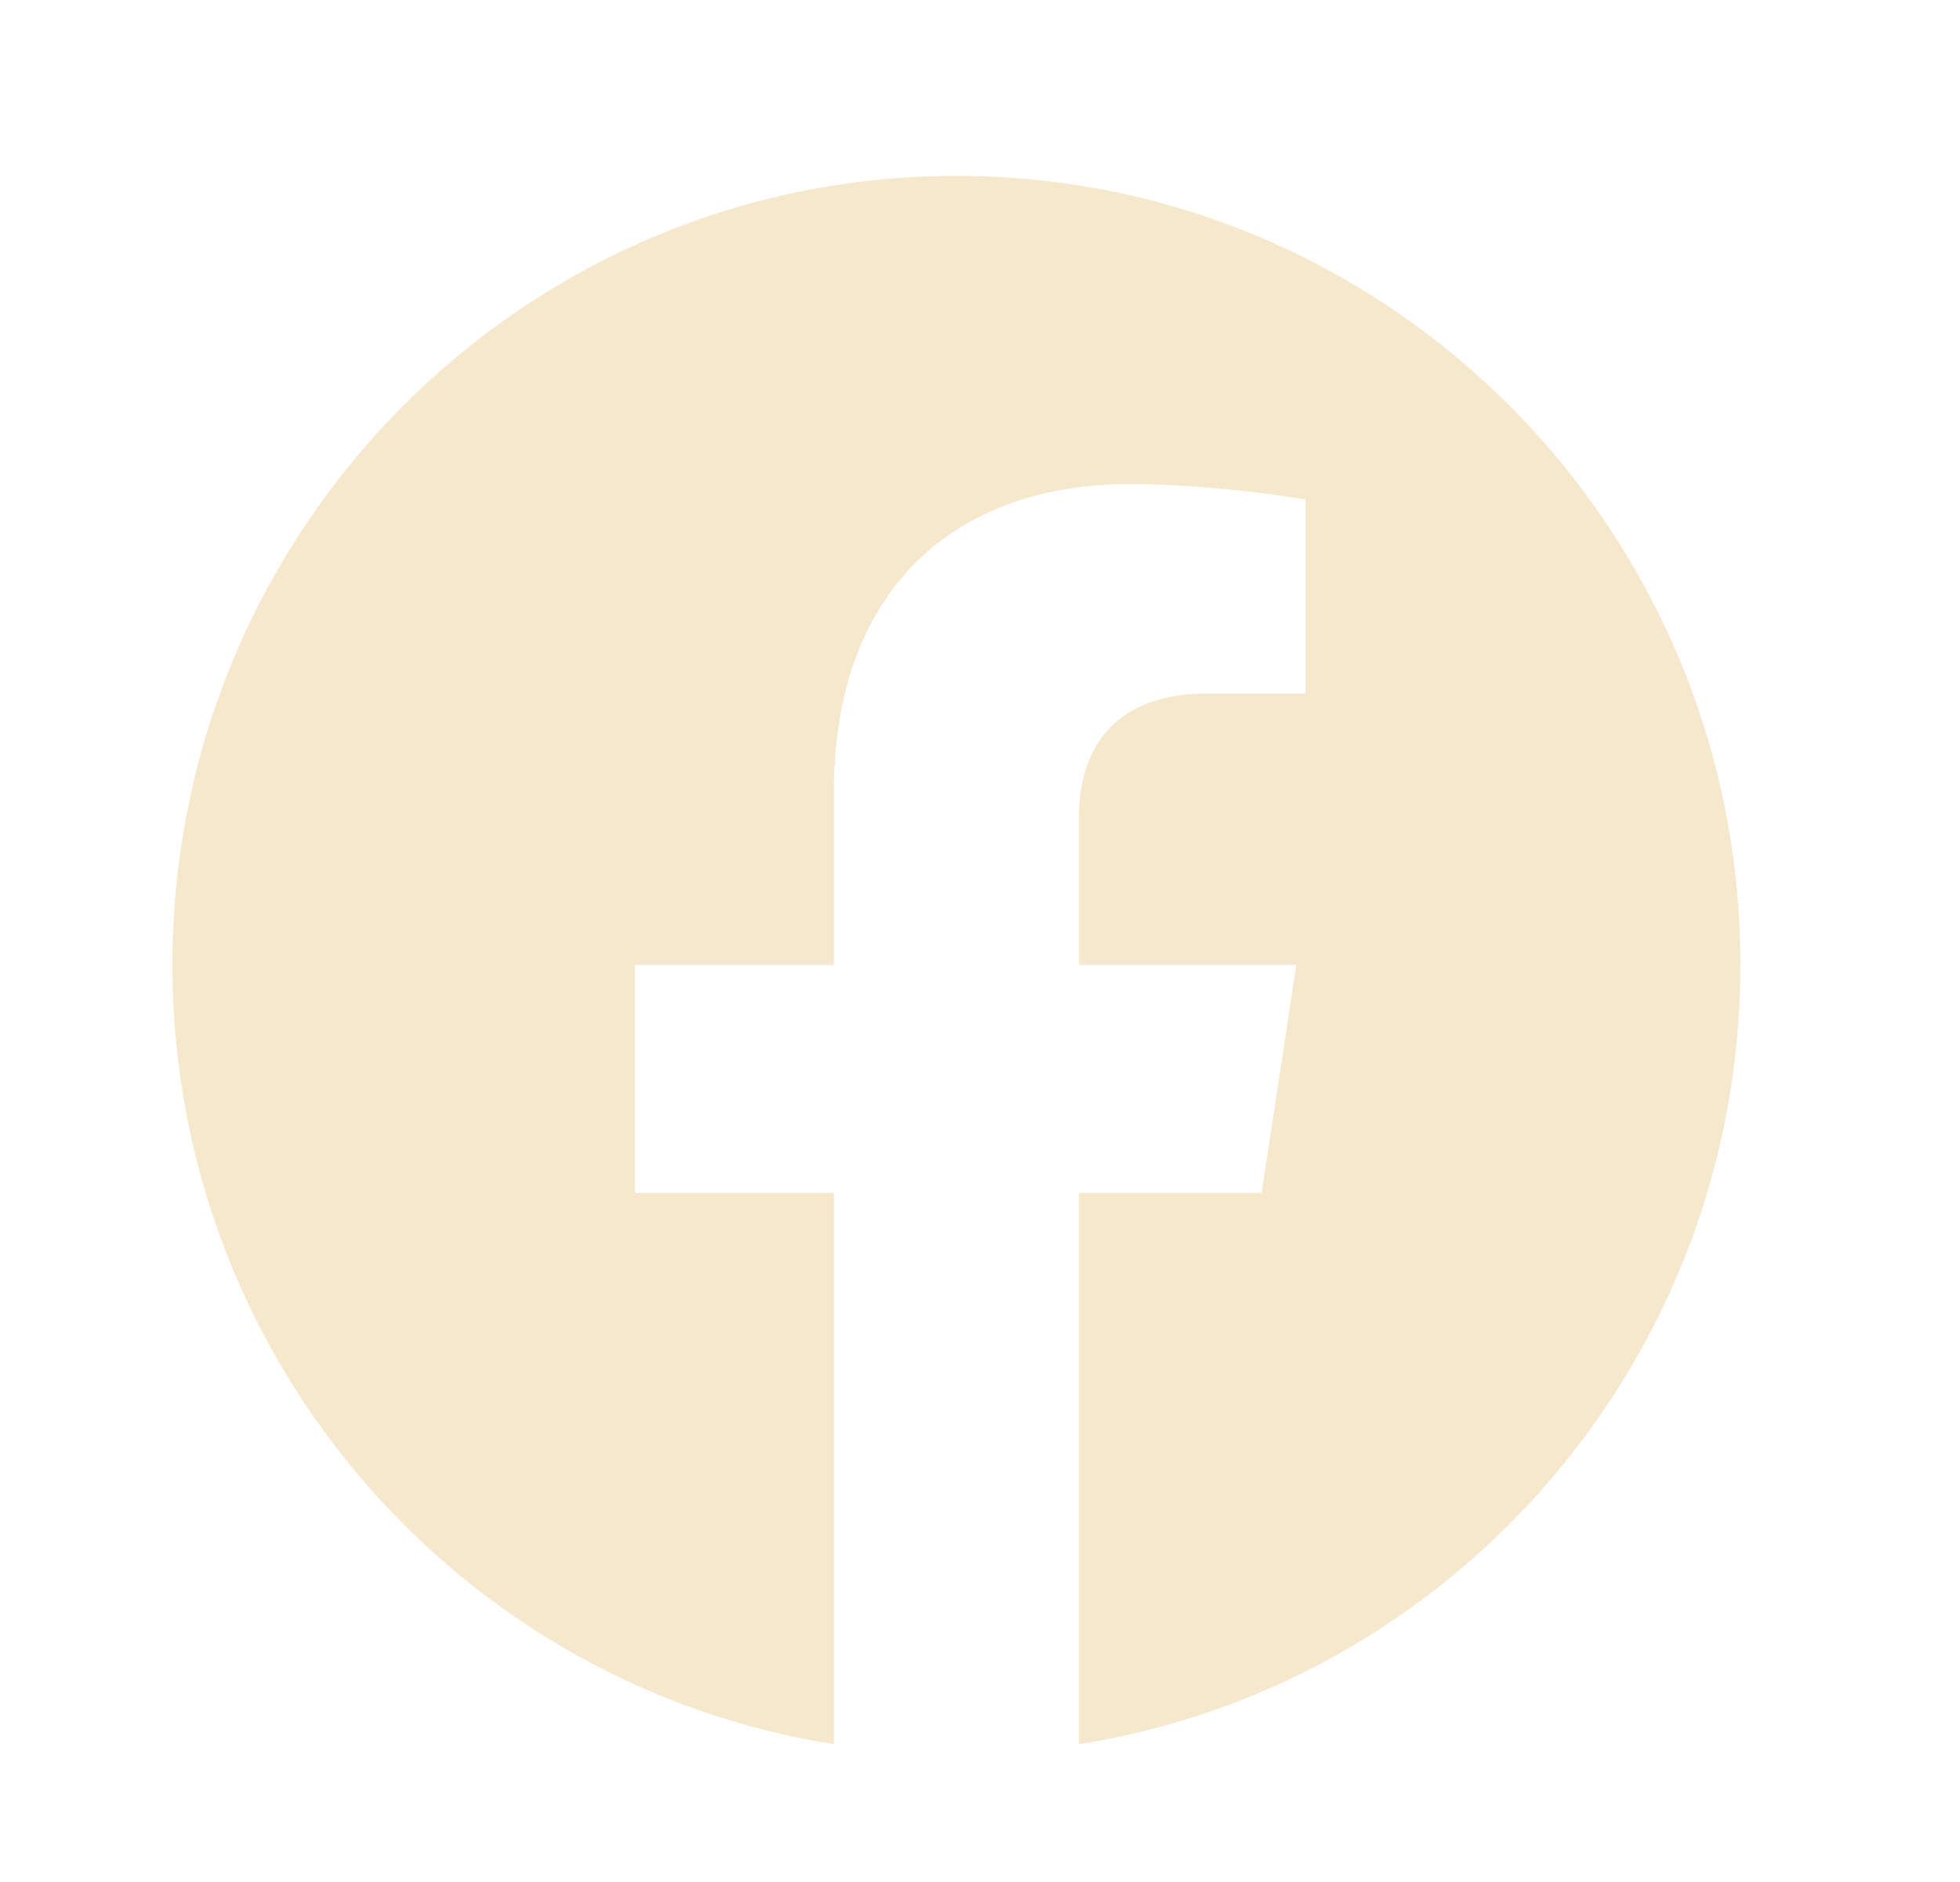 <svg xmlns="http://www.w3.org/2000/svg" width="25" height="24" viewBox="0 0 25 24" fill="none">
  <path d="M22.199 12.304C22.199 6.747 17.722 2.243 12.199 2.243C6.676 2.243 2.199 6.747 2.199 12.304C2.199 17.326 5.856 21.488 10.637 22.243V15.212H8.098V12.304H10.637V10.087C10.637 7.566 12.13 6.173 14.414 6.173C15.508 6.173 16.652 6.369 16.652 6.369V8.845H15.391C14.149 8.845 13.762 9.621 13.762 10.417V12.304H16.535L16.092 15.212H13.762V22.243C18.542 21.488 22.199 17.326 22.199 12.304Z" fill="#F6E8CC"/>
</svg>